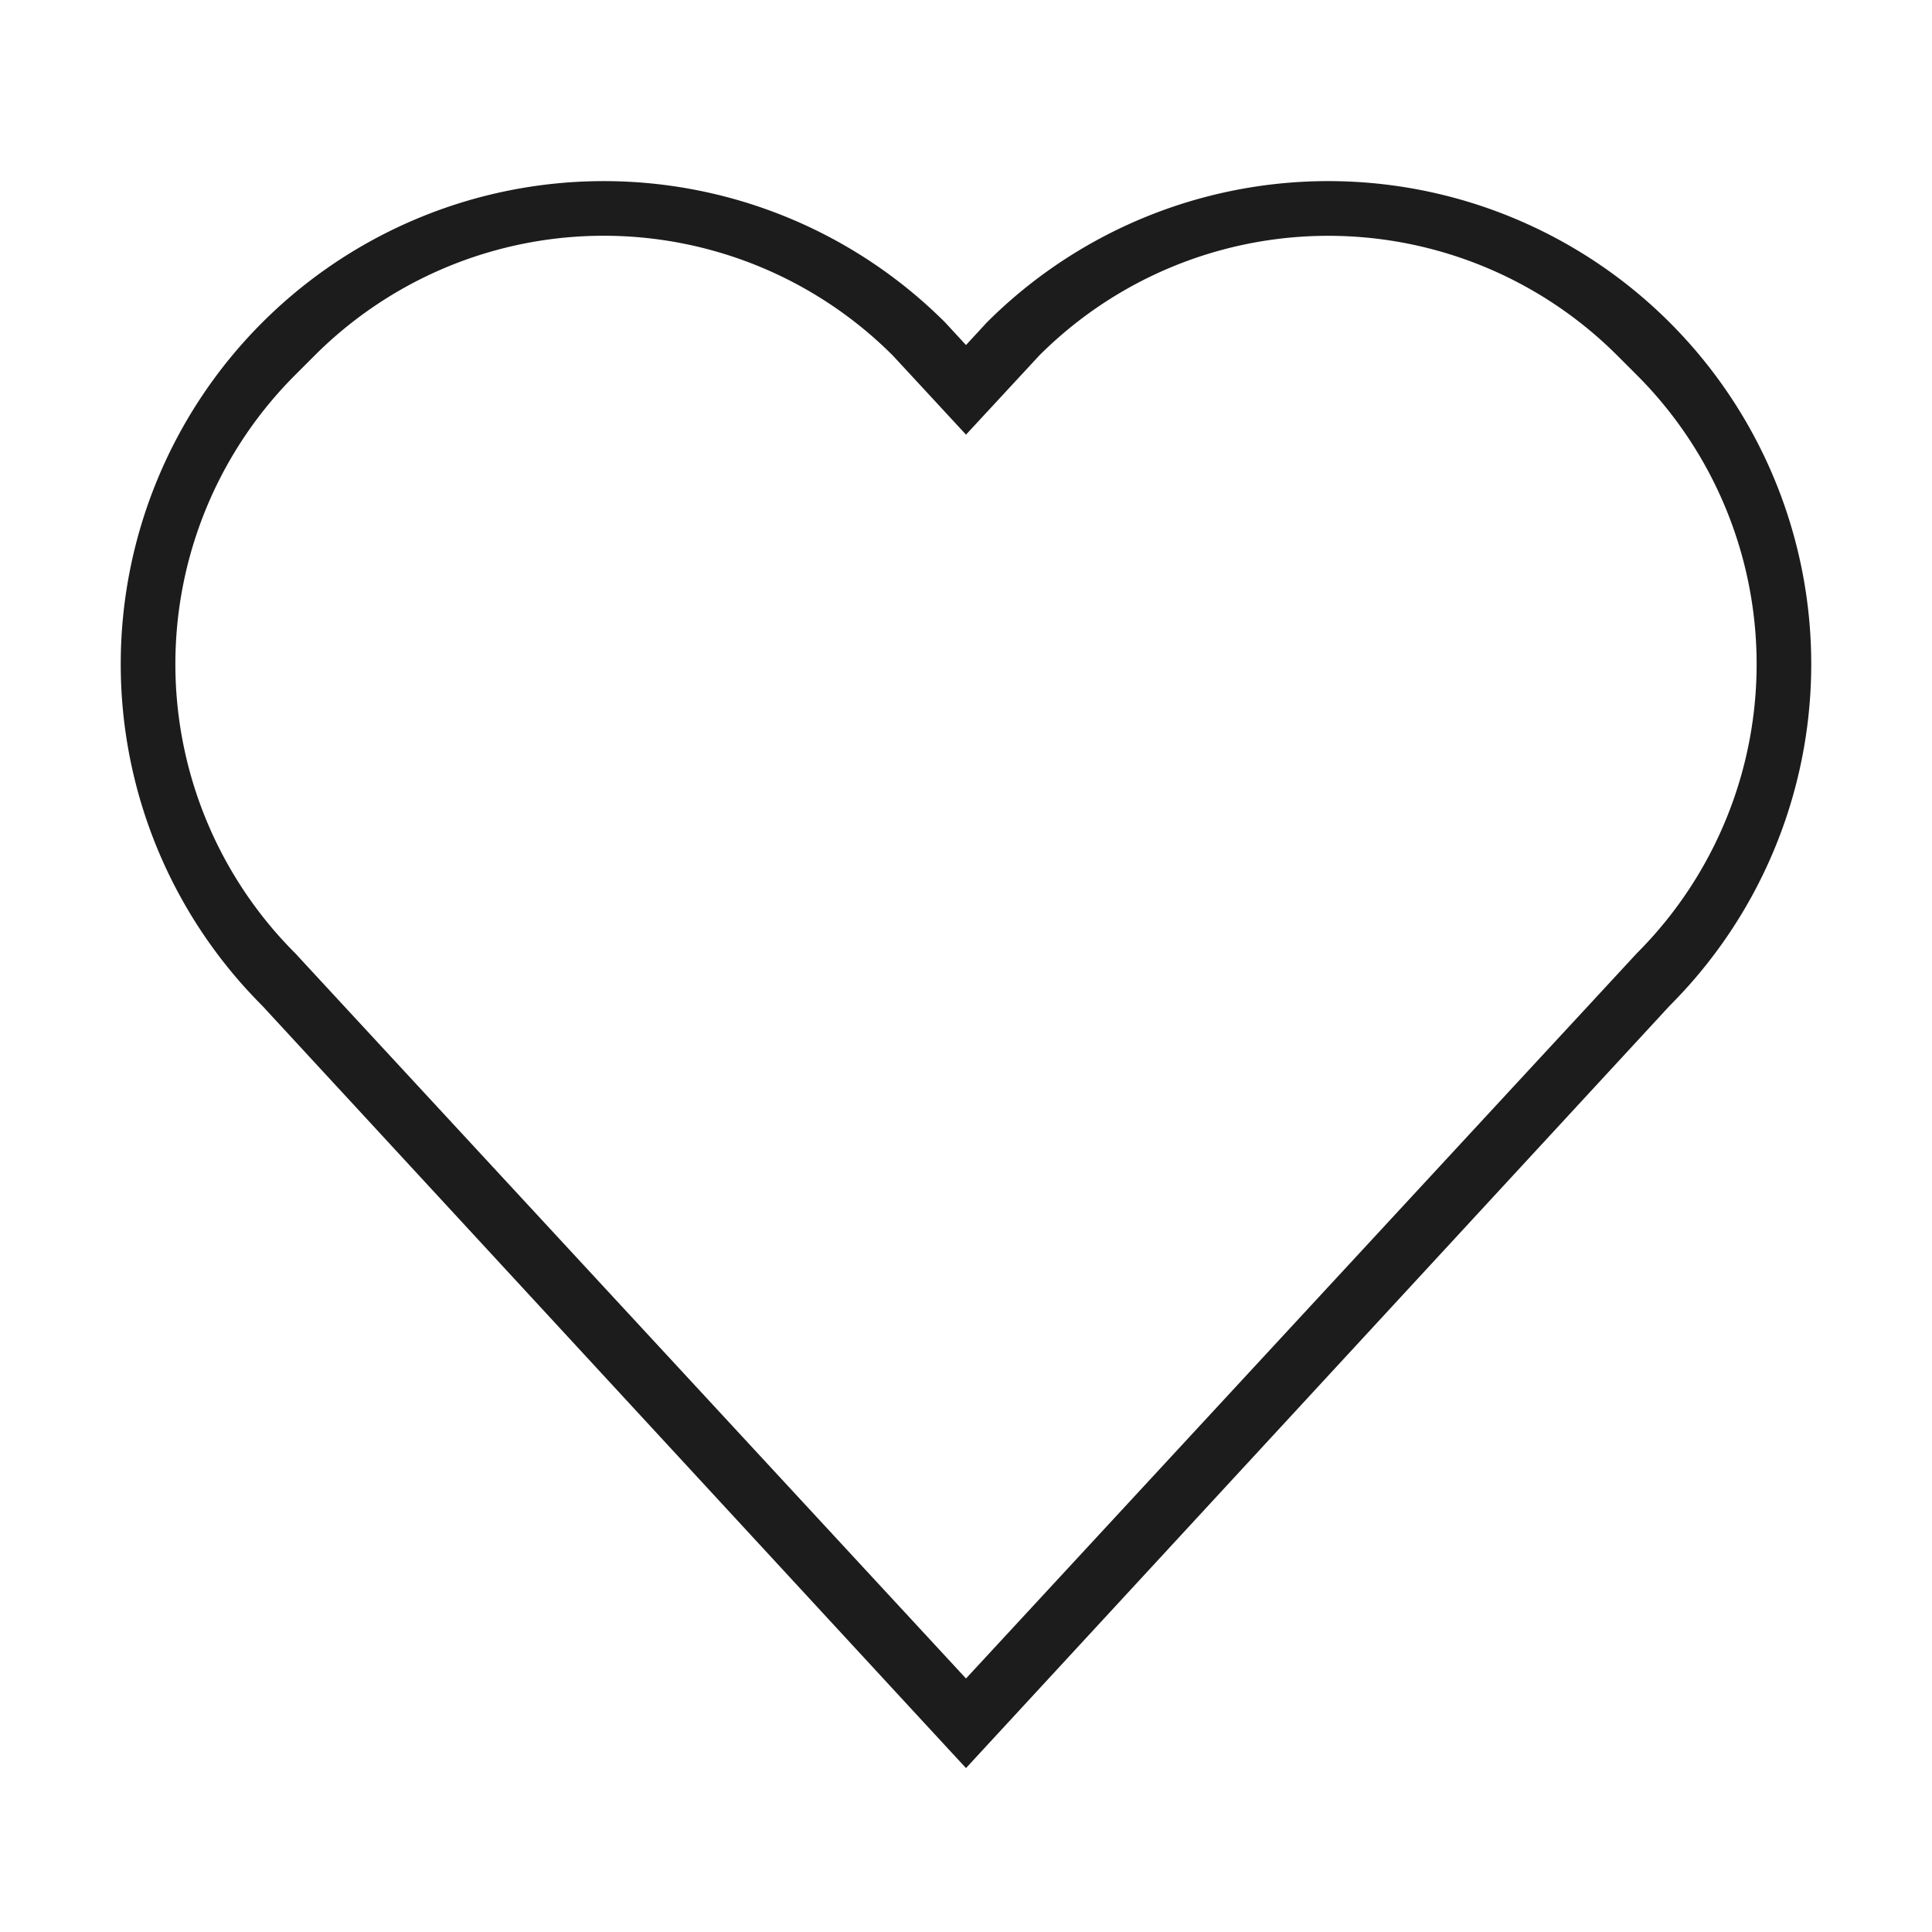 <svg xmlns="http://www.w3.org/2000/svg" width="32" height="32" viewBox="0 0 32 32" id="heart"><path fill="#1C1C1C" d="M27.657 5.343a8 8 0 0 0-11.314 0L16 5.715l-.343-.372A8 8 0 0 0 4.343 16.657l.778.843.675.731 9.518 10.312.686.742.686-.743 9.518-10.312.675-.731.778-.843a8 8 0 0 0 0-11.313zm-.545 10.445l-.908.982-.676.73L16 27.801 6.472 17.5l-.676-.731-.908-.982a6.77 6.77 0 0 1 0-9.575l.324-.324a6.77 6.77 0 0 1 9.575 0l.527.569.686.742.686-.741.527-.569a6.77 6.77 0 0 1 9.575 0l.324.324a6.77 6.77 0 0 1 0 9.575z"></path></svg>